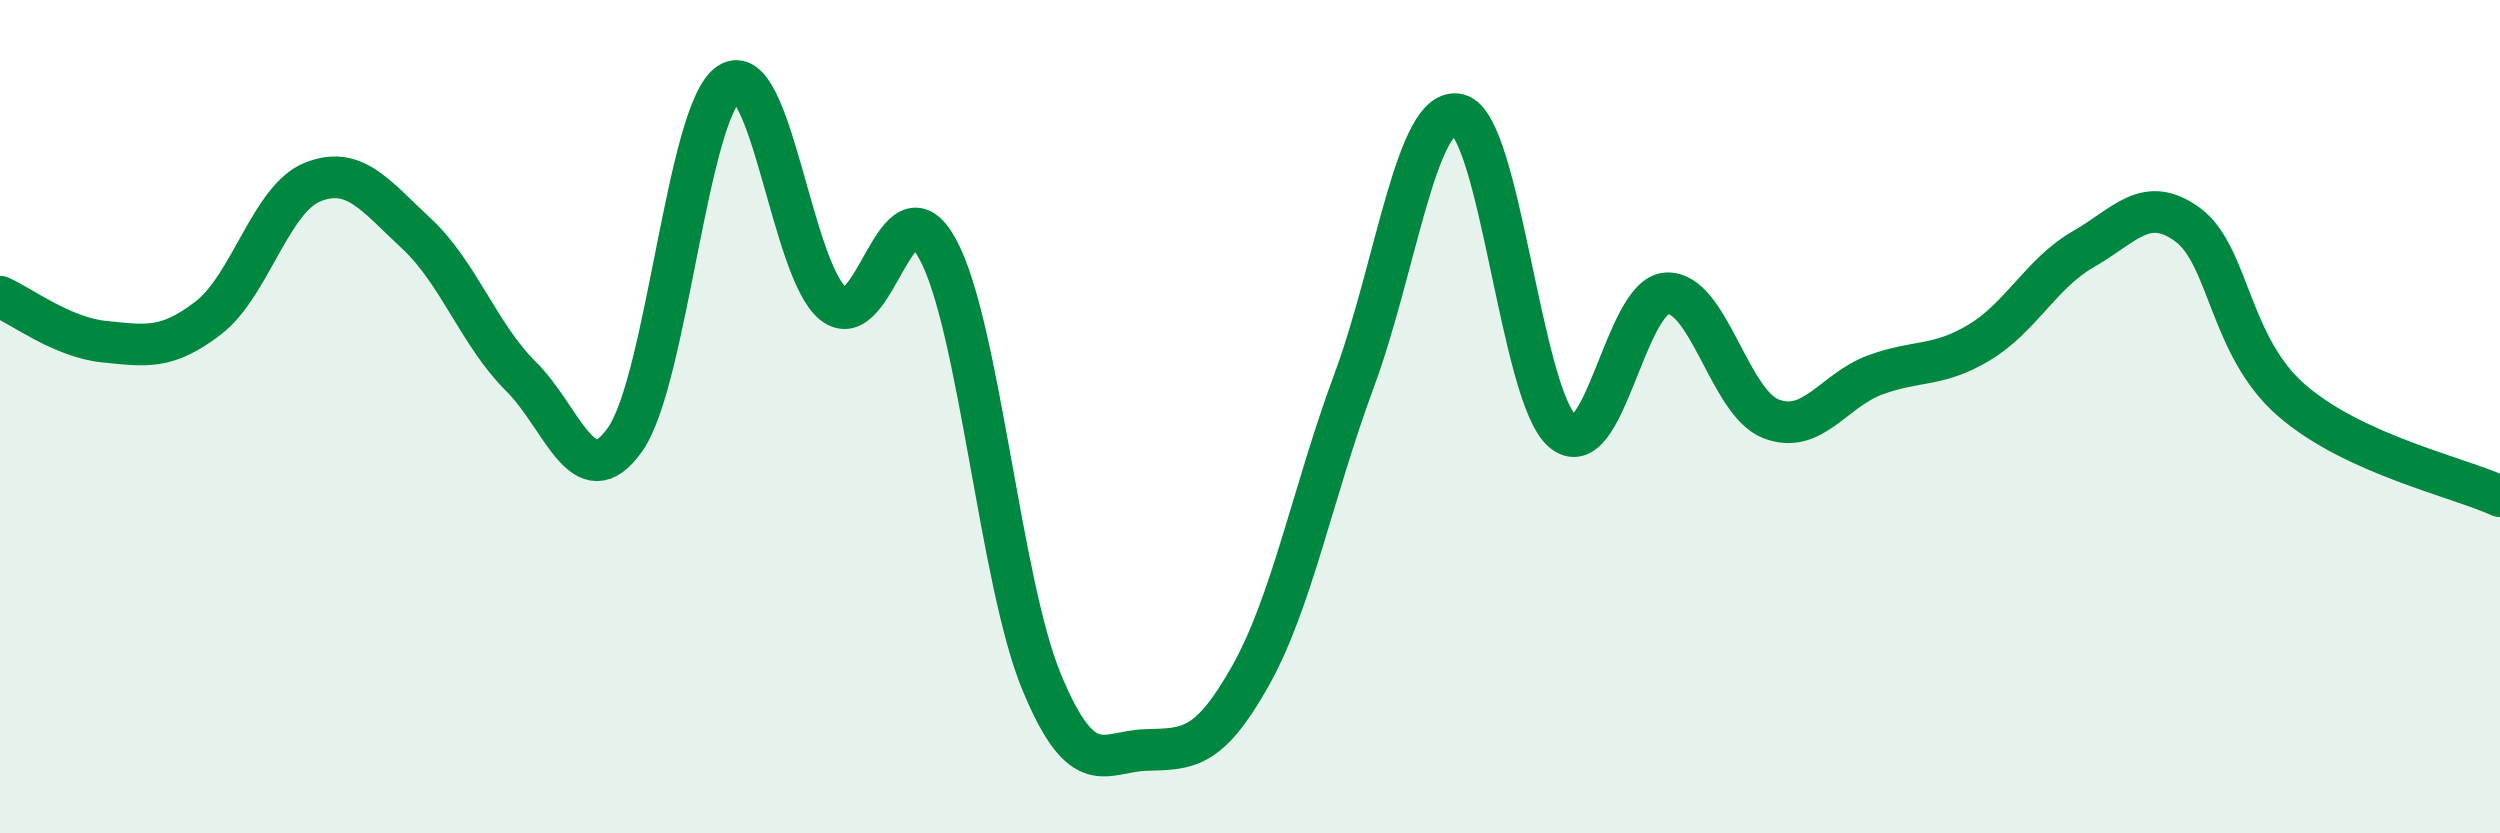 
    <svg width="60" height="20" viewBox="0 0 60 20" xmlns="http://www.w3.org/2000/svg">
      <path
        d="M 0,7.12 C 0.5,7.34 1.5,8.1 2.5,8.2 C 3.5,8.3 4,8.4 5,7.63 C 6,6.86 6.5,4.77 7.5,4.37 C 8.5,3.97 9,4.68 10,5.61 C 11,6.54 11.5,8.04 12.5,9.03 C 13.5,10.02 14,11.96 15,10.55 C 16,9.14 16.5,2.65 17.5,2 C 18.5,1.35 19,6.5 20,7.29 C 21,8.08 21.5,4.15 22.5,5.97 C 23.5,7.79 24,13.96 25,16.37 C 26,18.78 26.5,18.03 27.5,18 C 28.5,17.97 29,18.01 30,16.24 C 31,14.47 31.5,11.83 32.5,9.13 C 33.5,6.43 34,2.51 35,2.75 C 36,2.99 36.5,9.49 37.5,10.35 C 38.5,11.21 39,7.1 40,7.04 C 41,6.98 41.5,9.66 42.5,10.05 C 43.5,10.44 44,9.37 45,9 C 46,8.63 46.5,8.82 47.5,8.22 C 48.5,7.62 49,6.55 50,5.98 C 51,5.41 51.5,4.66 52.5,5.39 C 53.5,6.12 53.5,8.31 55,9.61 C 56.5,10.91 59,11.45 60,11.91L60 20L0 20Z"
        fill="#008740"
        opacity="0.1"
        stroke-linecap="round"
        stroke-linejoin="round"
      />
      <path
        d="M 0,7.12 C 0.5,7.34 1.5,8.1 2.5,8.2 C 3.5,8.3 4,8.4 5,7.63 C 6,6.86 6.5,4.77 7.5,4.37 C 8.5,3.97 9,4.68 10,5.61 C 11,6.54 11.5,8.04 12.5,9.03 C 13.5,10.02 14,11.96 15,10.55 C 16,9.14 16.5,2.65 17.5,2 C 18.5,1.35 19,6.5 20,7.29 C 21,8.08 21.5,4.15 22.5,5.97 C 23.5,7.79 24,13.96 25,16.37 C 26,18.78 26.5,18.03 27.5,18 C 28.5,17.97 29,18.01 30,16.24 C 31,14.47 31.5,11.83 32.5,9.13 C 33.5,6.43 34,2.51 35,2.75 C 36,2.99 36.5,9.49 37.5,10.35 C 38.5,11.21 39,7.1 40,7.04 C 41,6.98 41.5,9.66 42.5,10.05 C 43.5,10.44 44,9.37 45,9 C 46,8.63 46.5,8.82 47.5,8.22 C 48.5,7.62 49,6.55 50,5.98 C 51,5.41 51.5,4.66 52.5,5.39 C 53.5,6.12 53.5,8.31 55,9.61 C 56.5,10.91 59,11.45 60,11.91"
        stroke="#008740"
        stroke-width="1"
        fill="none"
        stroke-linecap="round"
        stroke-linejoin="round"
      />
    </svg>
  